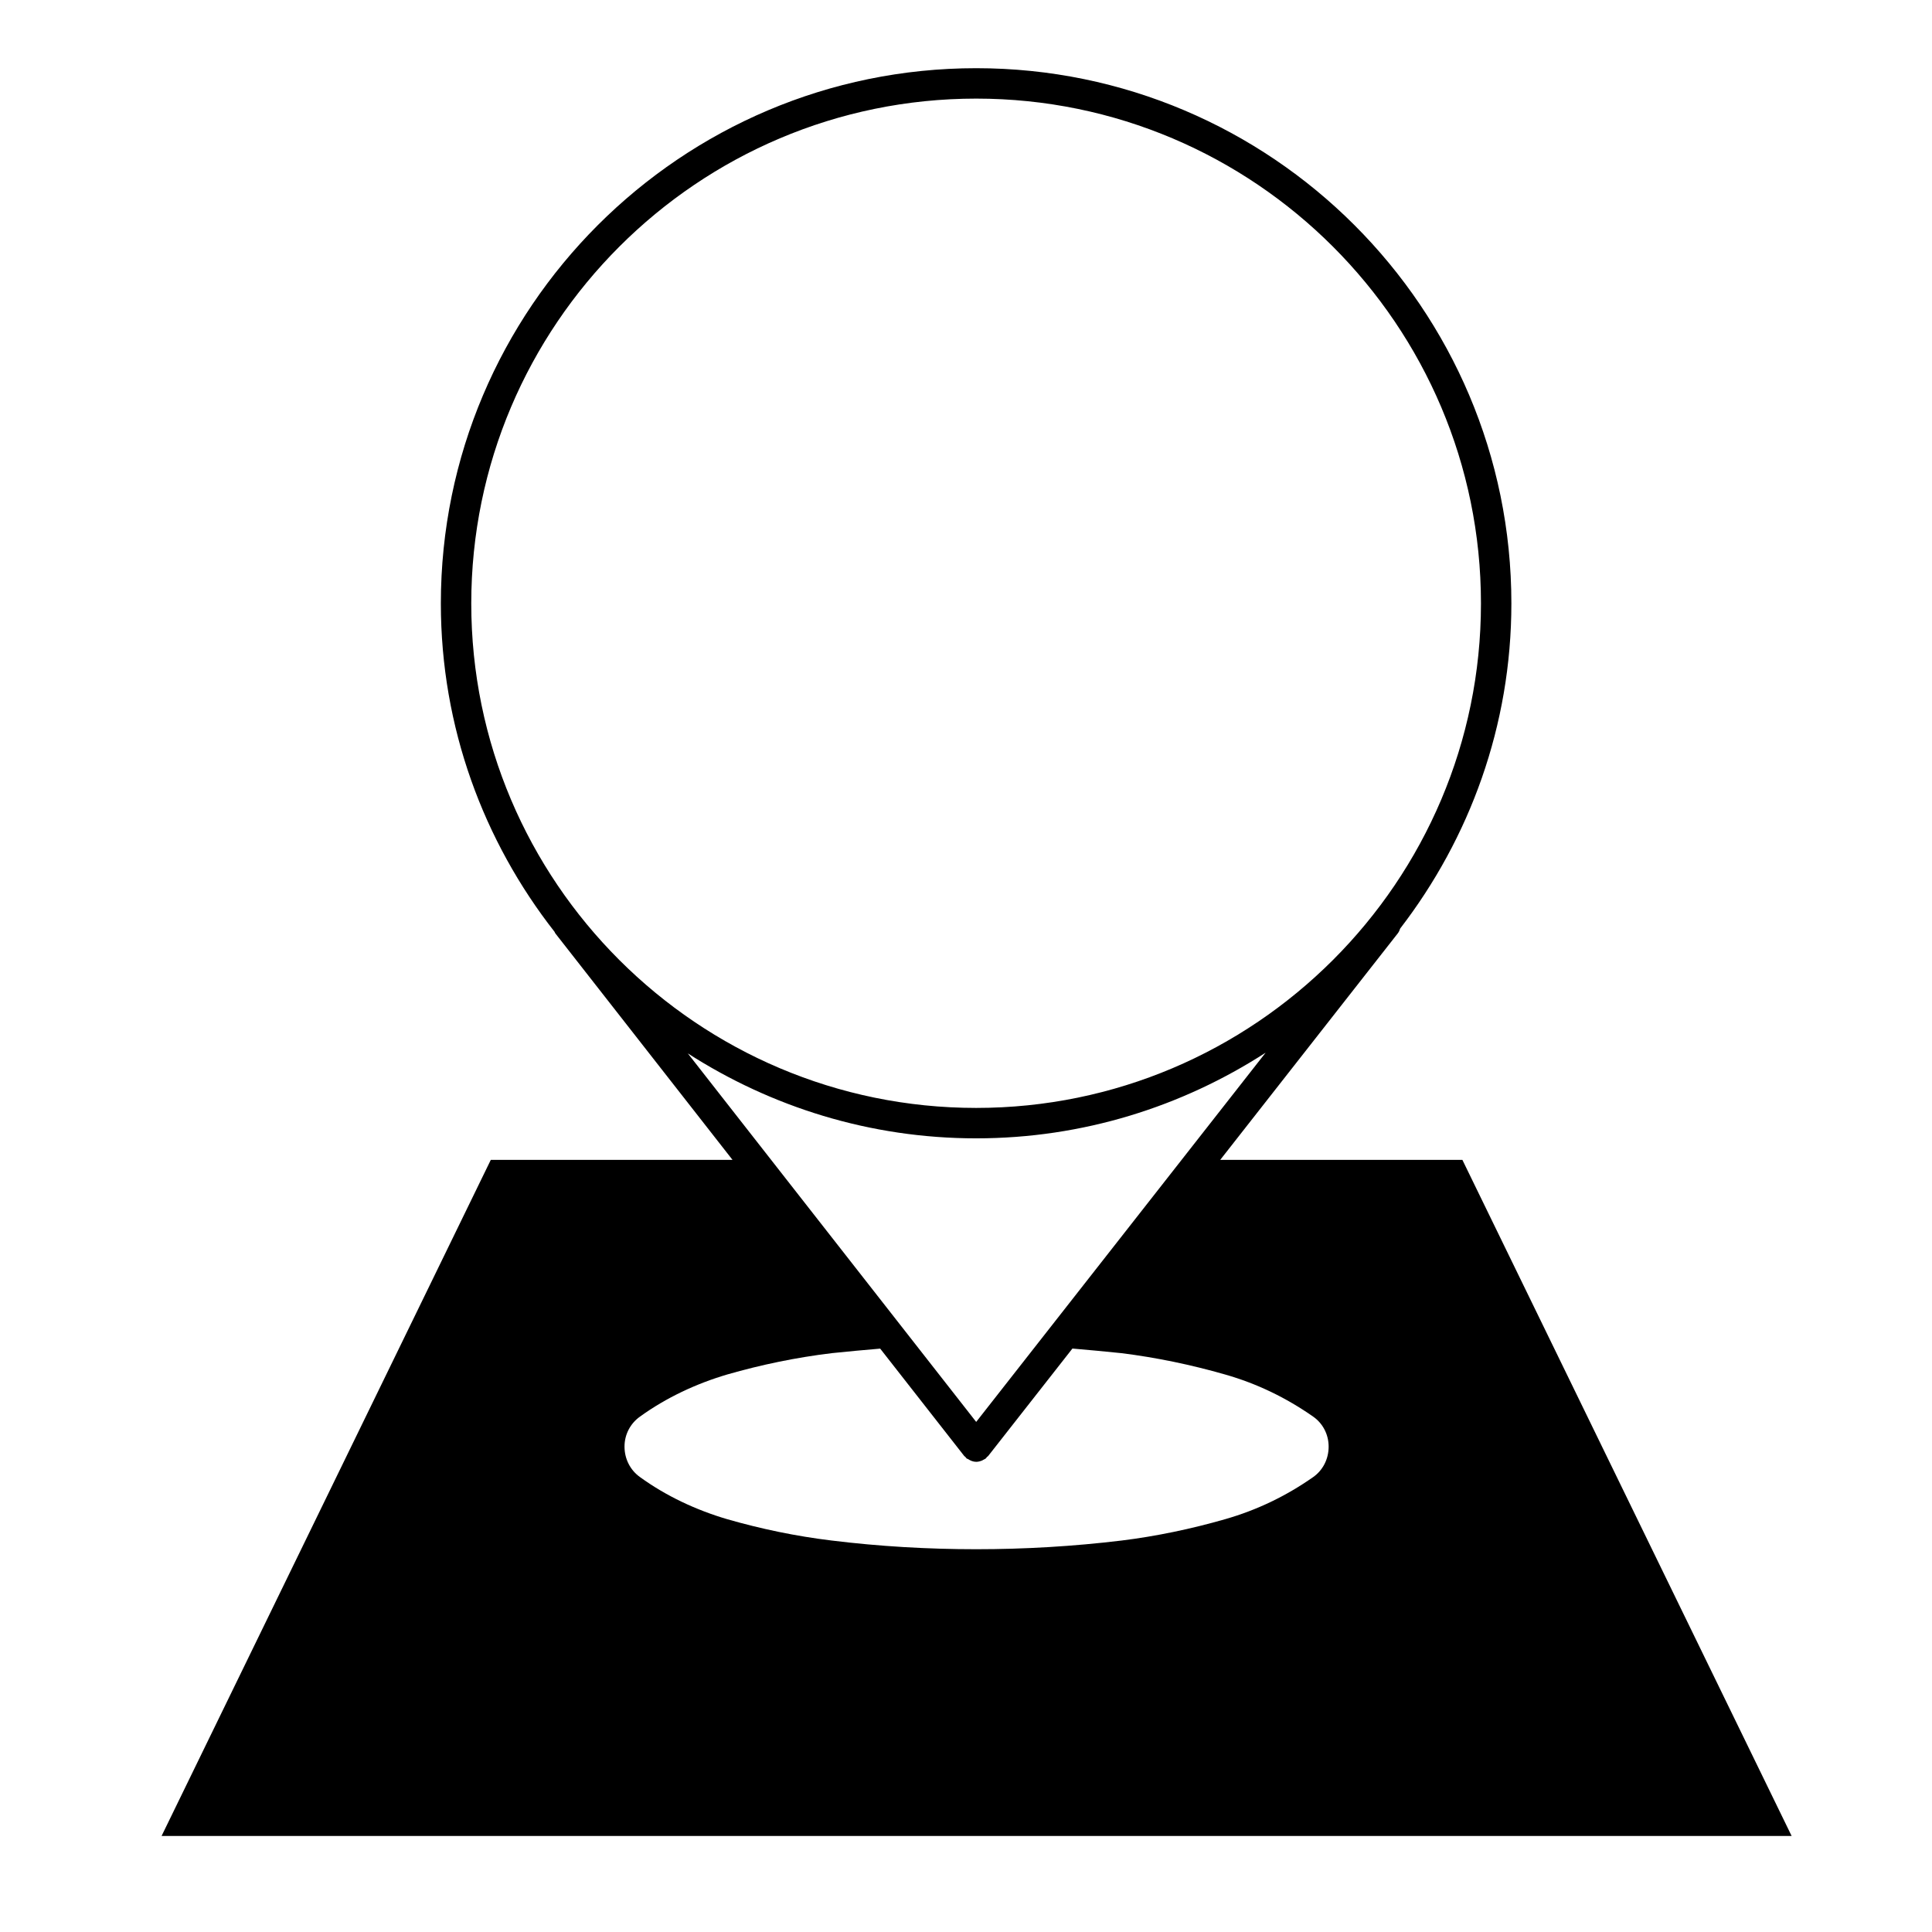 <?xml version="1.0" encoding="UTF-8"?>
<!-- Uploaded to: ICON Repo, www.iconrepo.com, Generator: ICON Repo Mixer Tools -->
<svg fill="#000000" width="800px" height="800px" version="1.1" viewBox="144 144 512 512" xmlns="http://www.w3.org/2000/svg">
 <path d="m186.82 630.55h431.98l-87.25-179.17h-64.18l47.047-60.02c0.309-0.395 0.504-0.84 0.645-1.289 18.395-23.914 29.469-53.734 29.469-86.16 0-78.215-63.621-141.84-141.83-141.84-78.227 0-141.87 63.625-141.87 141.84 0 32.816 11.32 62.984 30.133 87.031 0.082 0.133 0.105 0.293 0.207 0.414l46.953 60.02-64.055-0.004zm215.88-109.73-76.426-97.664c22.086 14.184 48.281 22.516 76.422 22.516 28.266 0 54.559-8.398 76.703-22.695zm0-350.69c73.762 0 133.77 60.016 133.77 133.79 0 73.711-60.004 133.69-133.77 133.69-73.789 0-133.81-59.98-133.81-133.69 0.004-73.77 60.027-133.79 133.81-133.79zm-89.078 349.27c6.918-4.996 14.887-8.73 23.121-11.156 8.949-2.57 18.191-4.5 27.703-5.648 4.281-0.453 8.543-0.832 12.812-1.199l22.273 28.457c0.086 0.105 0.223 0.156 0.316 0.258 0.125 0.137 0.207 0.312 0.363 0.43 0.09 0.07 0.207 0.039 0.293 0.105 0.672 0.449 1.41 0.75 2.203 0.75 0.523 0 1.043-0.141 1.551-0.344 0.145-0.066 0.277-0.152 0.418-0.23 0.172-0.102 0.359-0.156 0.52-0.281 0.156-0.117 0.238-0.293 0.367-0.434 0.102-0.098 0.23-0.141 0.312-0.25l22.328-28.48c4.328 0.379 8.66 0.762 13.004 1.223 9.25 1.152 18.477 3.078 27.441 5.648 8.48 2.418 16.176 6.156 23.34 11.156 2.574 1.793 4.117 4.734 4.117 7.965 0 3.32-1.547 6.281-4.117 8.082-7.164 5.012-14.863 8.73-23.34 11.156-8.969 2.57-18.191 4.508-27.441 5.652-12.836 1.547-25.664 2.297-38.5 2.297-12.855 0-25.684-0.75-38.258-2.297-9.512-1.148-18.758-3.082-27.703-5.652-8.23-2.418-16.203-6.141-23.121-11.156-2.543-1.797-4.121-4.762-4.121-8.082-0.012-3.227 1.57-6.168 4.117-7.969z"/>
</svg>